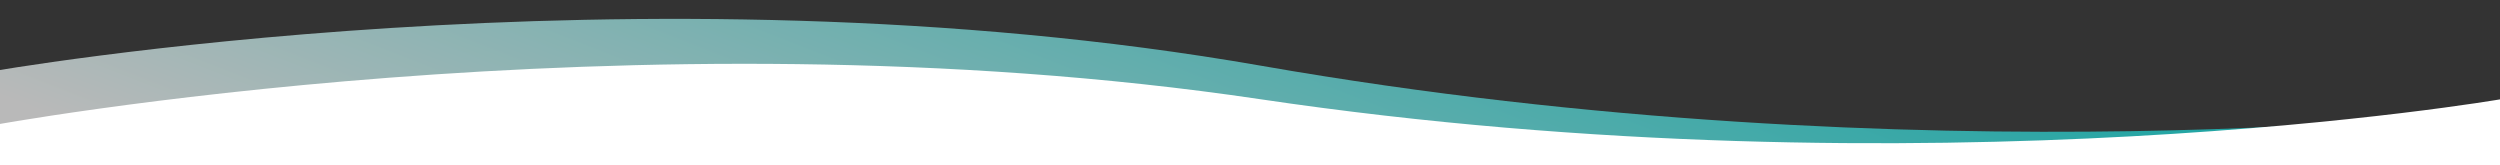 <svg width="1920" height="127" viewBox="0 0 1920 127" fill="none" xmlns="http://www.w3.org/2000/svg">
<rect x="0" y="0" width="1920" height="127" fill="#333333" stroke="none"/>
<path opacity="0.66" d="M968.596 50.5C489.594 -33.182 -8.855 55.237 -8.855 55.237L-9.599 99.5L1919.68 138.859L1921.1 84.026C1921.1 84.026 1479.63 139.778 968.596 50.5Z" fill="url(#paint0_linear_97_7)"/>
<path d="M967.56 76.149C486.568 4.752 -9 96.753 -9 96.753V131H1921V76.149C1921 76.149 1480.72 152.321 967.56 76.149Z" fill="white"/>
<defs>
<linearGradient id="paint0_linear_97_7" x1="72.153" y1="103.208" x2="315.372" y2="-517.686" gradientUnits="userSpaceOnUse">
<stop stop-color="white"/>
<stop offset="1" stop-color="#00DDDB"/>
</linearGradient>
</defs>
</svg>
